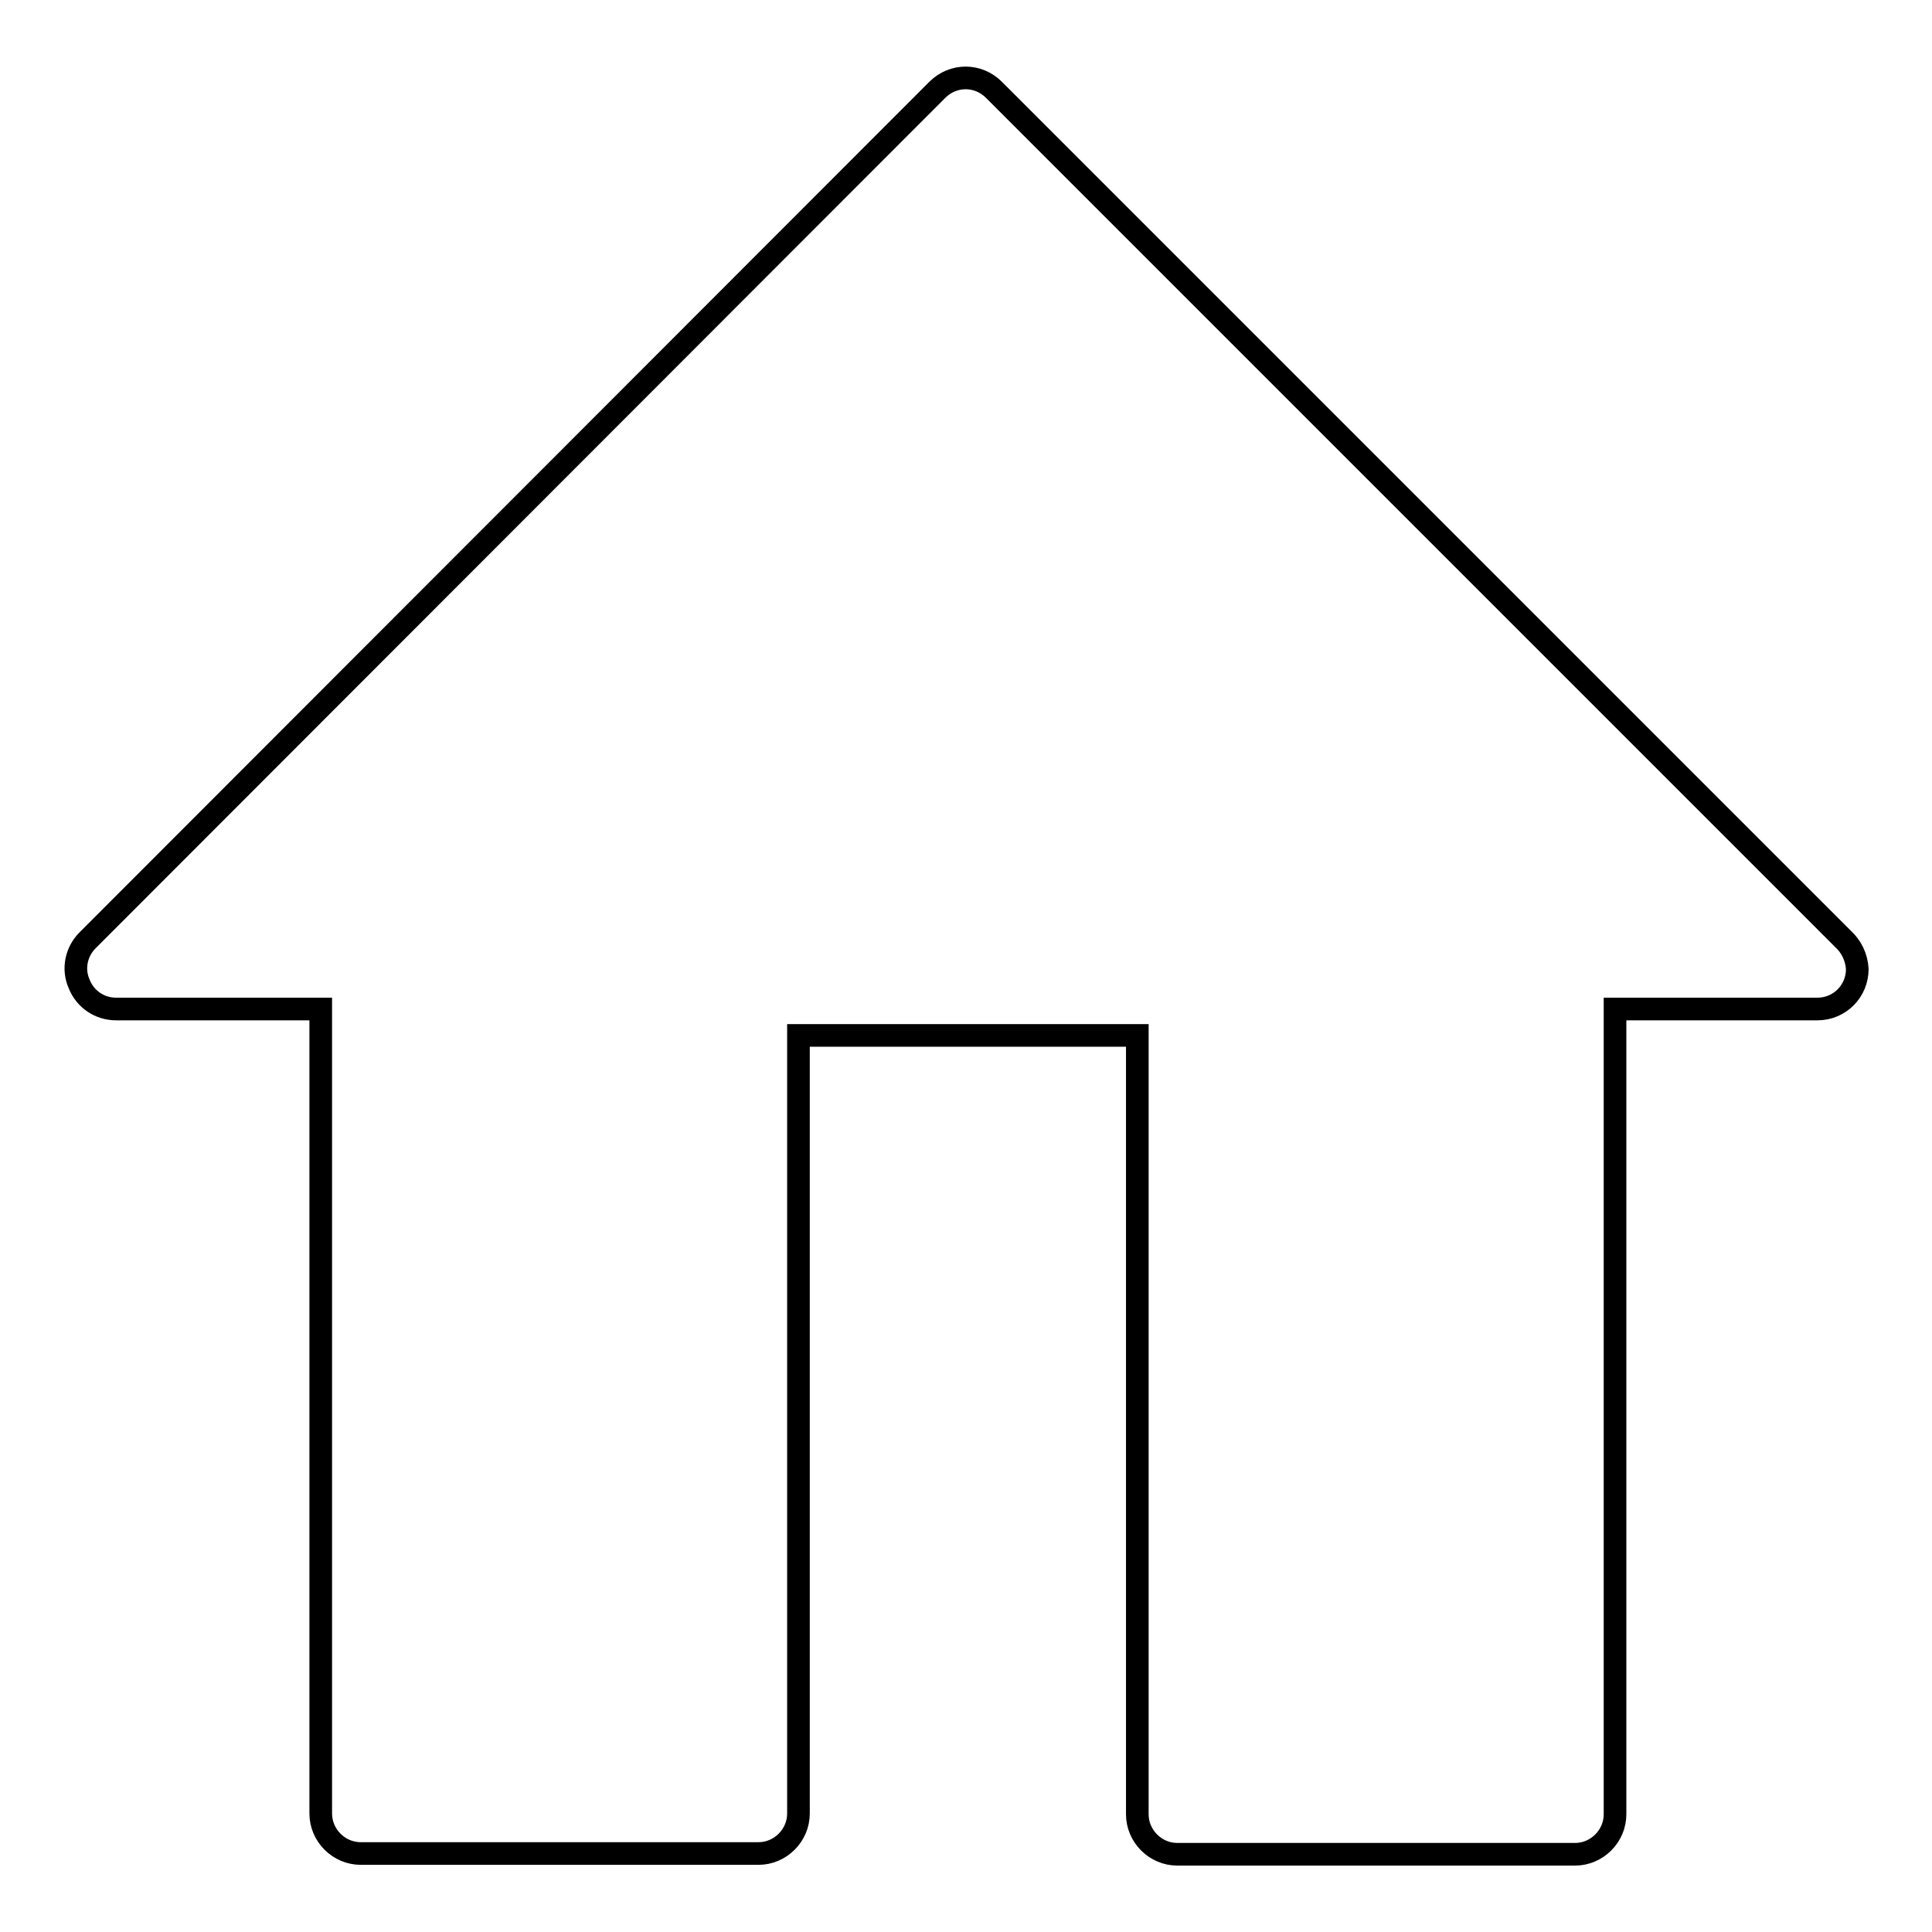 <?xml version="1.0" encoding="utf-8"?>
<!-- Svg Vector Icons : http://www.onlinewebfonts.com/icon -->
<!DOCTYPE svg PUBLIC "-//W3C//DTD SVG 1.1//EN" "http://www.w3.org/Graphics/SVG/1.1/DTD/svg11.dtd">
<svg version="1.1" xmlns="http://www.w3.org/2000/svg" xmlns:xlink="http://www.w3.org/1999/xlink" x="0px" y="0px" viewBox="0 0 256 256" enable-background="new 0 0 256 256" xml:space="preserve">
<g><g><path stroke-width="3" fill-opacity="0" stroke="#000000"  d="M244.2,124.4L131.7,11.9c-2.1-2.1-5.4-2.1-7.5,0L11.6,124.6c-1.5,1.5-2,3.8-1.1,5.8c0.8,2,2.7,3.3,4.9,3.3h27.1v106.6c0,2.9,2.4,5.3,5.3,5.3h52.7c2.9,0,5.3-2.4,5.3-5.3V137.2h44.9v103.2c0,2.9,2.4,5.3,5.3,5.3h52.7c2.9,0,5.3-2.4,5.3-5.3V133.7h26.8h0c3,0,5.3-2.4,5.3-5.3C246,126.8,245.3,125.4,244.2,124.4L244.2,124.4z"/></g></g>
</svg>